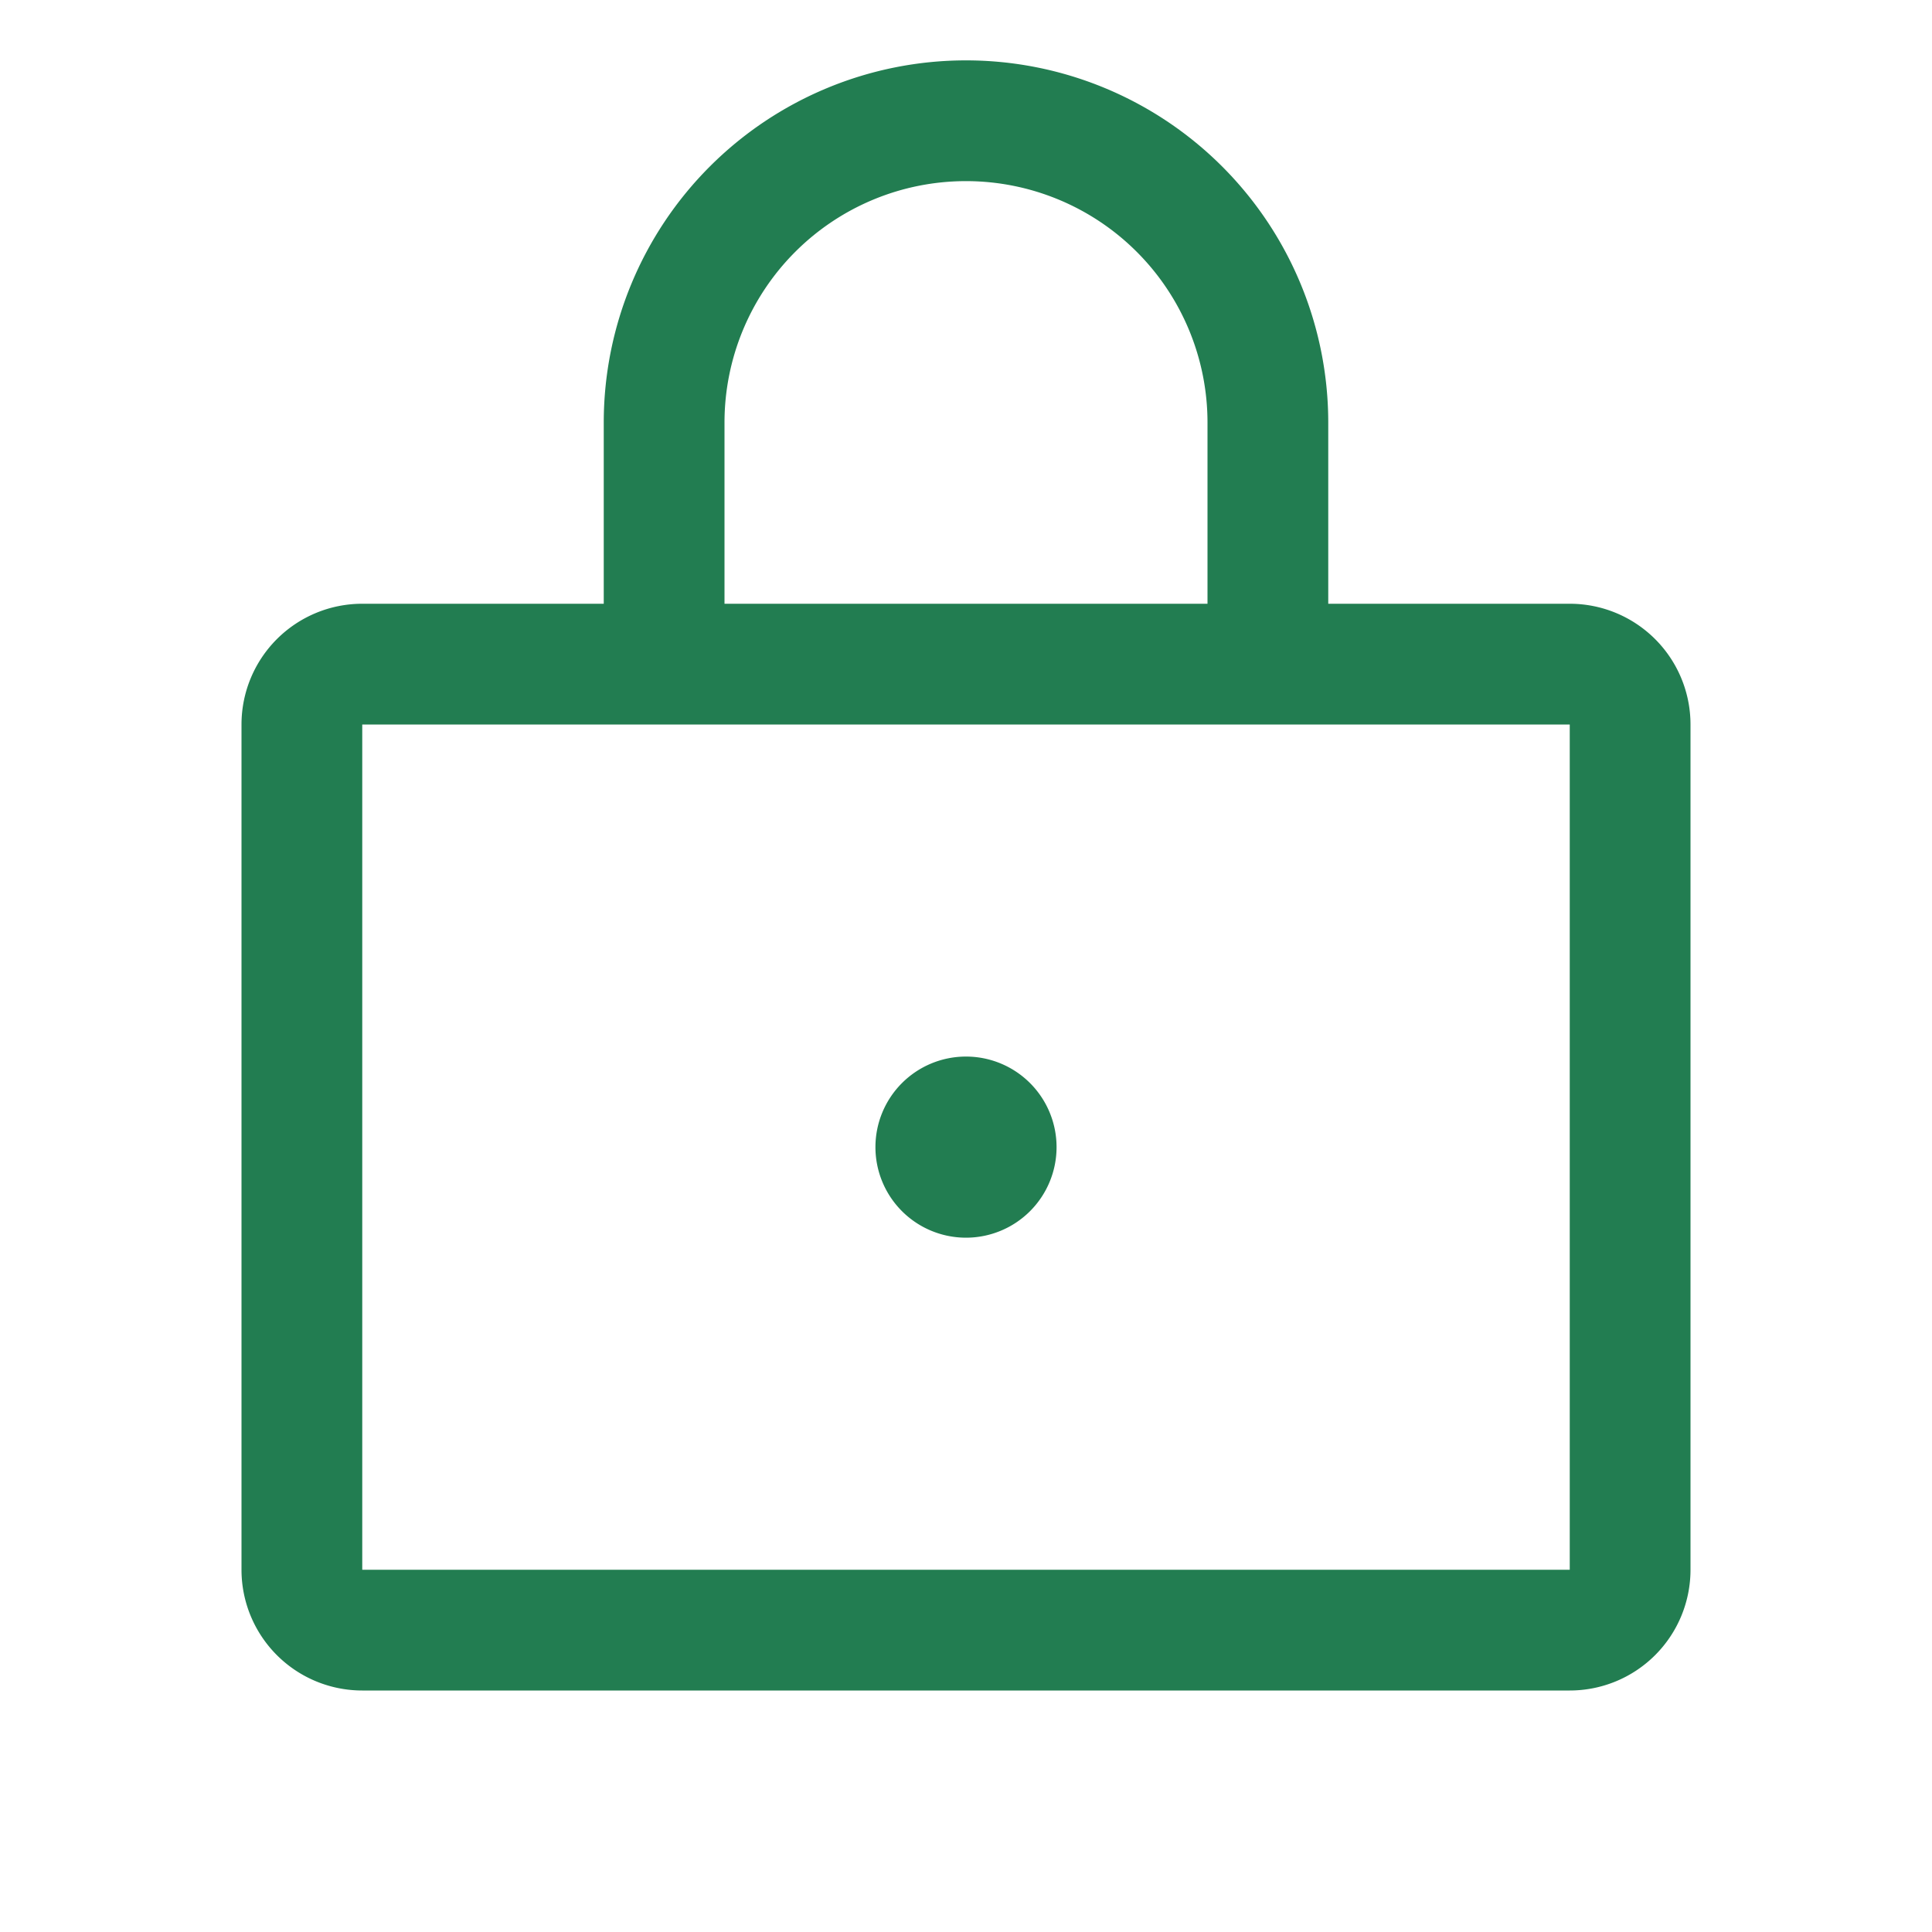 <svg xmlns="http://www.w3.org/2000/svg" width="32" height="32" fill="#227d51" viewBox="0 0 256 256"><path d="M208 80h-32V56a48 48 0 0 0-96 0v24H48a16 16 0 0 0-16 16v112a16 16 0 0 0 16 16h160a16 16 0 0 0 16-16V96a16 16 0 0 0-16-16ZM96 56a32 32 0 0 1 64 0v24H96Zm112 152H48V96h160v112Zm-68-56a12 12 0 1 1-12-12 12 12 0 0 1 12 12Z"/></svg>